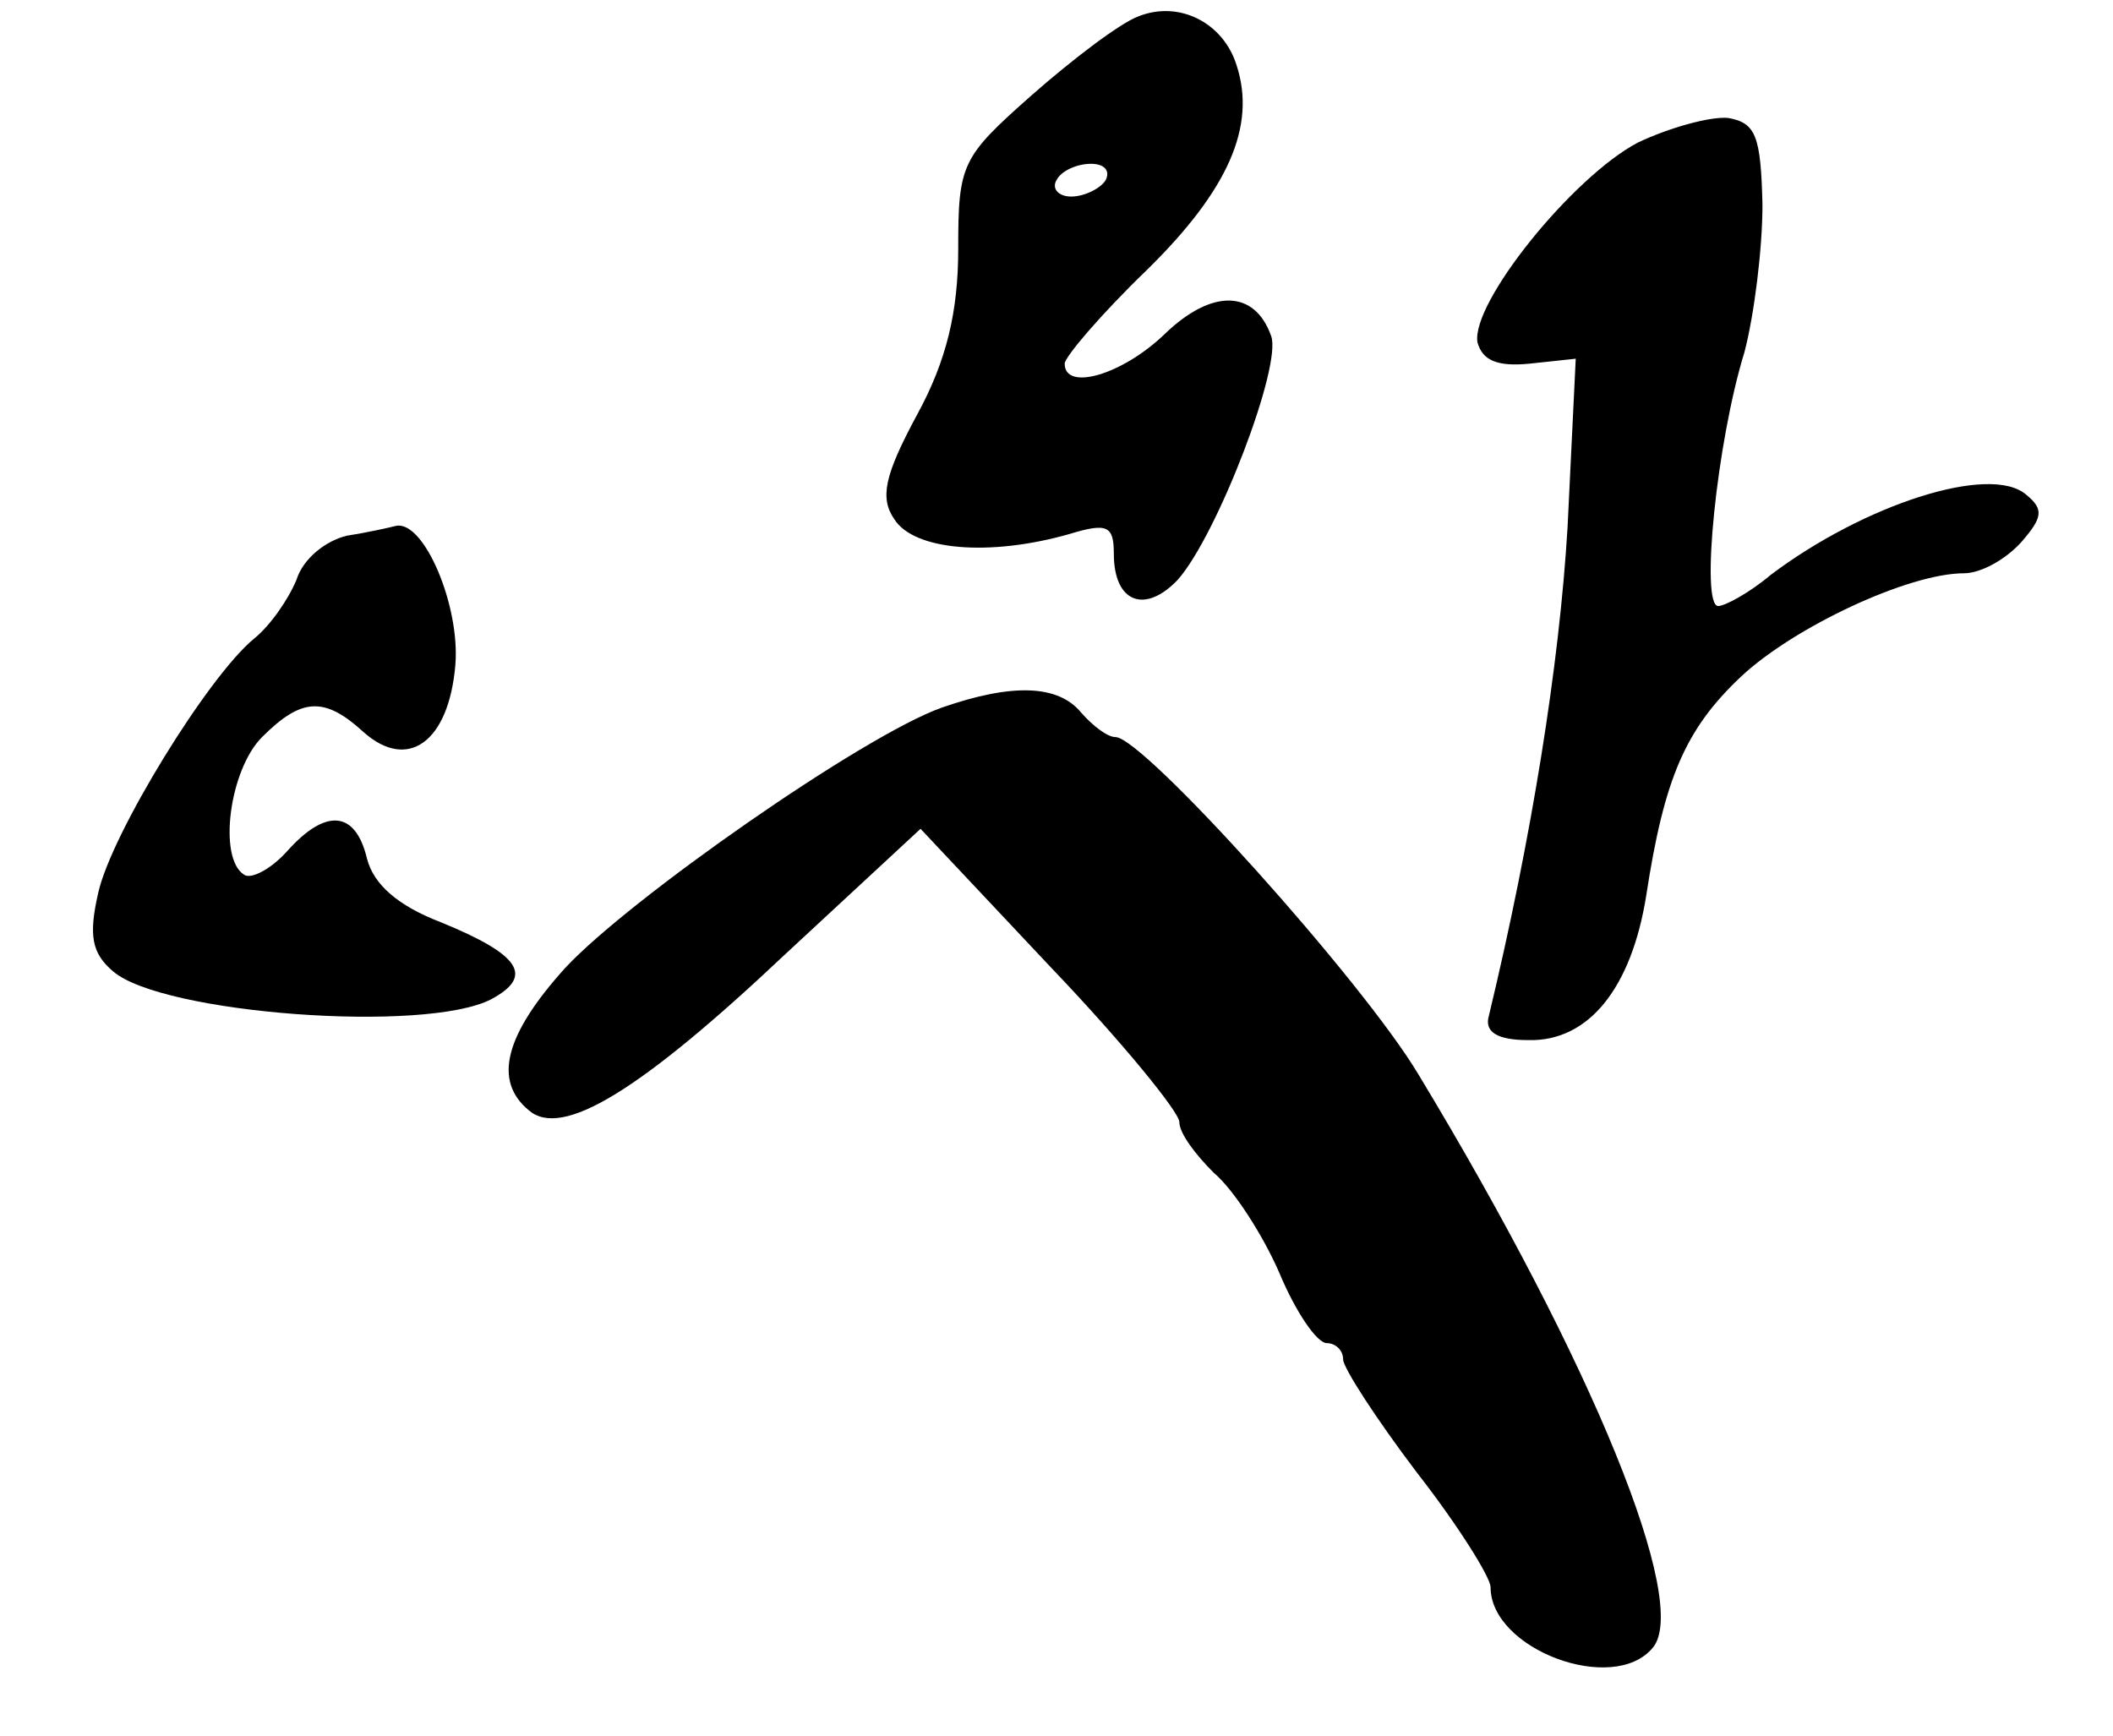 <?xml version="1.0" standalone="no"?>
<!DOCTYPE svg PUBLIC "-//W3C//DTD SVG 20010904//EN"
 "http://www.w3.org/TR/2001/REC-SVG-20010904/DTD/svg10.dtd">
<svg version="1.0" xmlns="http://www.w3.org/2000/svg"
 width="129pt" height="106pt" viewBox="0 0 129 106"
 preserveAspectRatio="xMidYMid meet">
<g transform="translate(0,106) scale(0.1,-0.1)"
fill="#000000" stroke="none">
<path d="M695 1050 c-11 -4 -40 -26 -65 -48 -43 -38 -45 -42 -45 -94 0 -38 -7
-68 -25 -101 -20 -37 -23 -51 -14 -64 12 -19 58 -23 107 -9 23 7 27 5 27 -12
0 -30 19 -37 39 -16 24 27 64 131 57 149 -10 28 -36 29 -65 1 -26 -25 -61 -35
-61 -18 0 4 22 30 50 57 50 49 67 88 55 125 -8 26 -35 40 -60 30z m-20 -100
c-3 -5 -13 -10 -21 -10 -8 0 -12 5 -9 10 3 6 13 10 21 10 8 0 12 -4 9 -10z"/>
<path d="M1000 973 c-40 -21 -102 -98 -98 -122 3 -11 12 -15 32 -13 l28 3 -5
-103 c-5 -84 -22 -190 -48 -298 -3 -10 5 -15 24 -15 37 -1 63 32 72 88 11 72
24 102 58 134 32 30 102 63 136 63 10 0 25 8 35 19 13 15 14 20 3 29 -22 19
-99 -6 -156 -49 -13 -11 -28 -19 -32 -19 -11 0 -1 100 16 155 6 23 11 63 11
90 -1 42 -4 50 -21 53 -11 1 -36 -6 -55 -15z"/>
<path d="M212 733 c-13 -3 -27 -14 -31 -27 -5 -12 -16 -28 -26 -36 -28 -23
-87 -119 -95 -155 -6 -26 -4 -37 9 -48 30 -26 191 -38 231 -17 26 14 18 27
-31 47 -26 10 -41 23 -45 39 -7 29 -25 31 -49 4 -10 -11 -22 -17 -26 -14 -16
10 -9 64 11 84 24 24 38 25 62 3 27 -24 52 -6 56 41 3 36 -19 88 -36 85 -4 -1
-17 -4 -30 -6z"/>
<path d="M575 628 c-48 -17 -191 -117 -230 -159 -37 -41 -44 -69 -22 -87 20
-17 67 11 157 96 l82 76 79 -84 c44 -46 79 -89 79 -95 0 -7 10 -20 21 -31 12
-10 30 -38 40 -61 10 -24 23 -43 29 -43 5 0 10 -4 10 -10 0 -5 20 -36 45 -69
25 -32 45 -64 45 -70 0 -38 75 -66 99 -37 23 27 -36 173 -143 350 -34 57 -168
206 -185 206 -5 0 -14 7 -21 15 -14 17 -42 18 -85 3z"/>
</g>
</svg>
